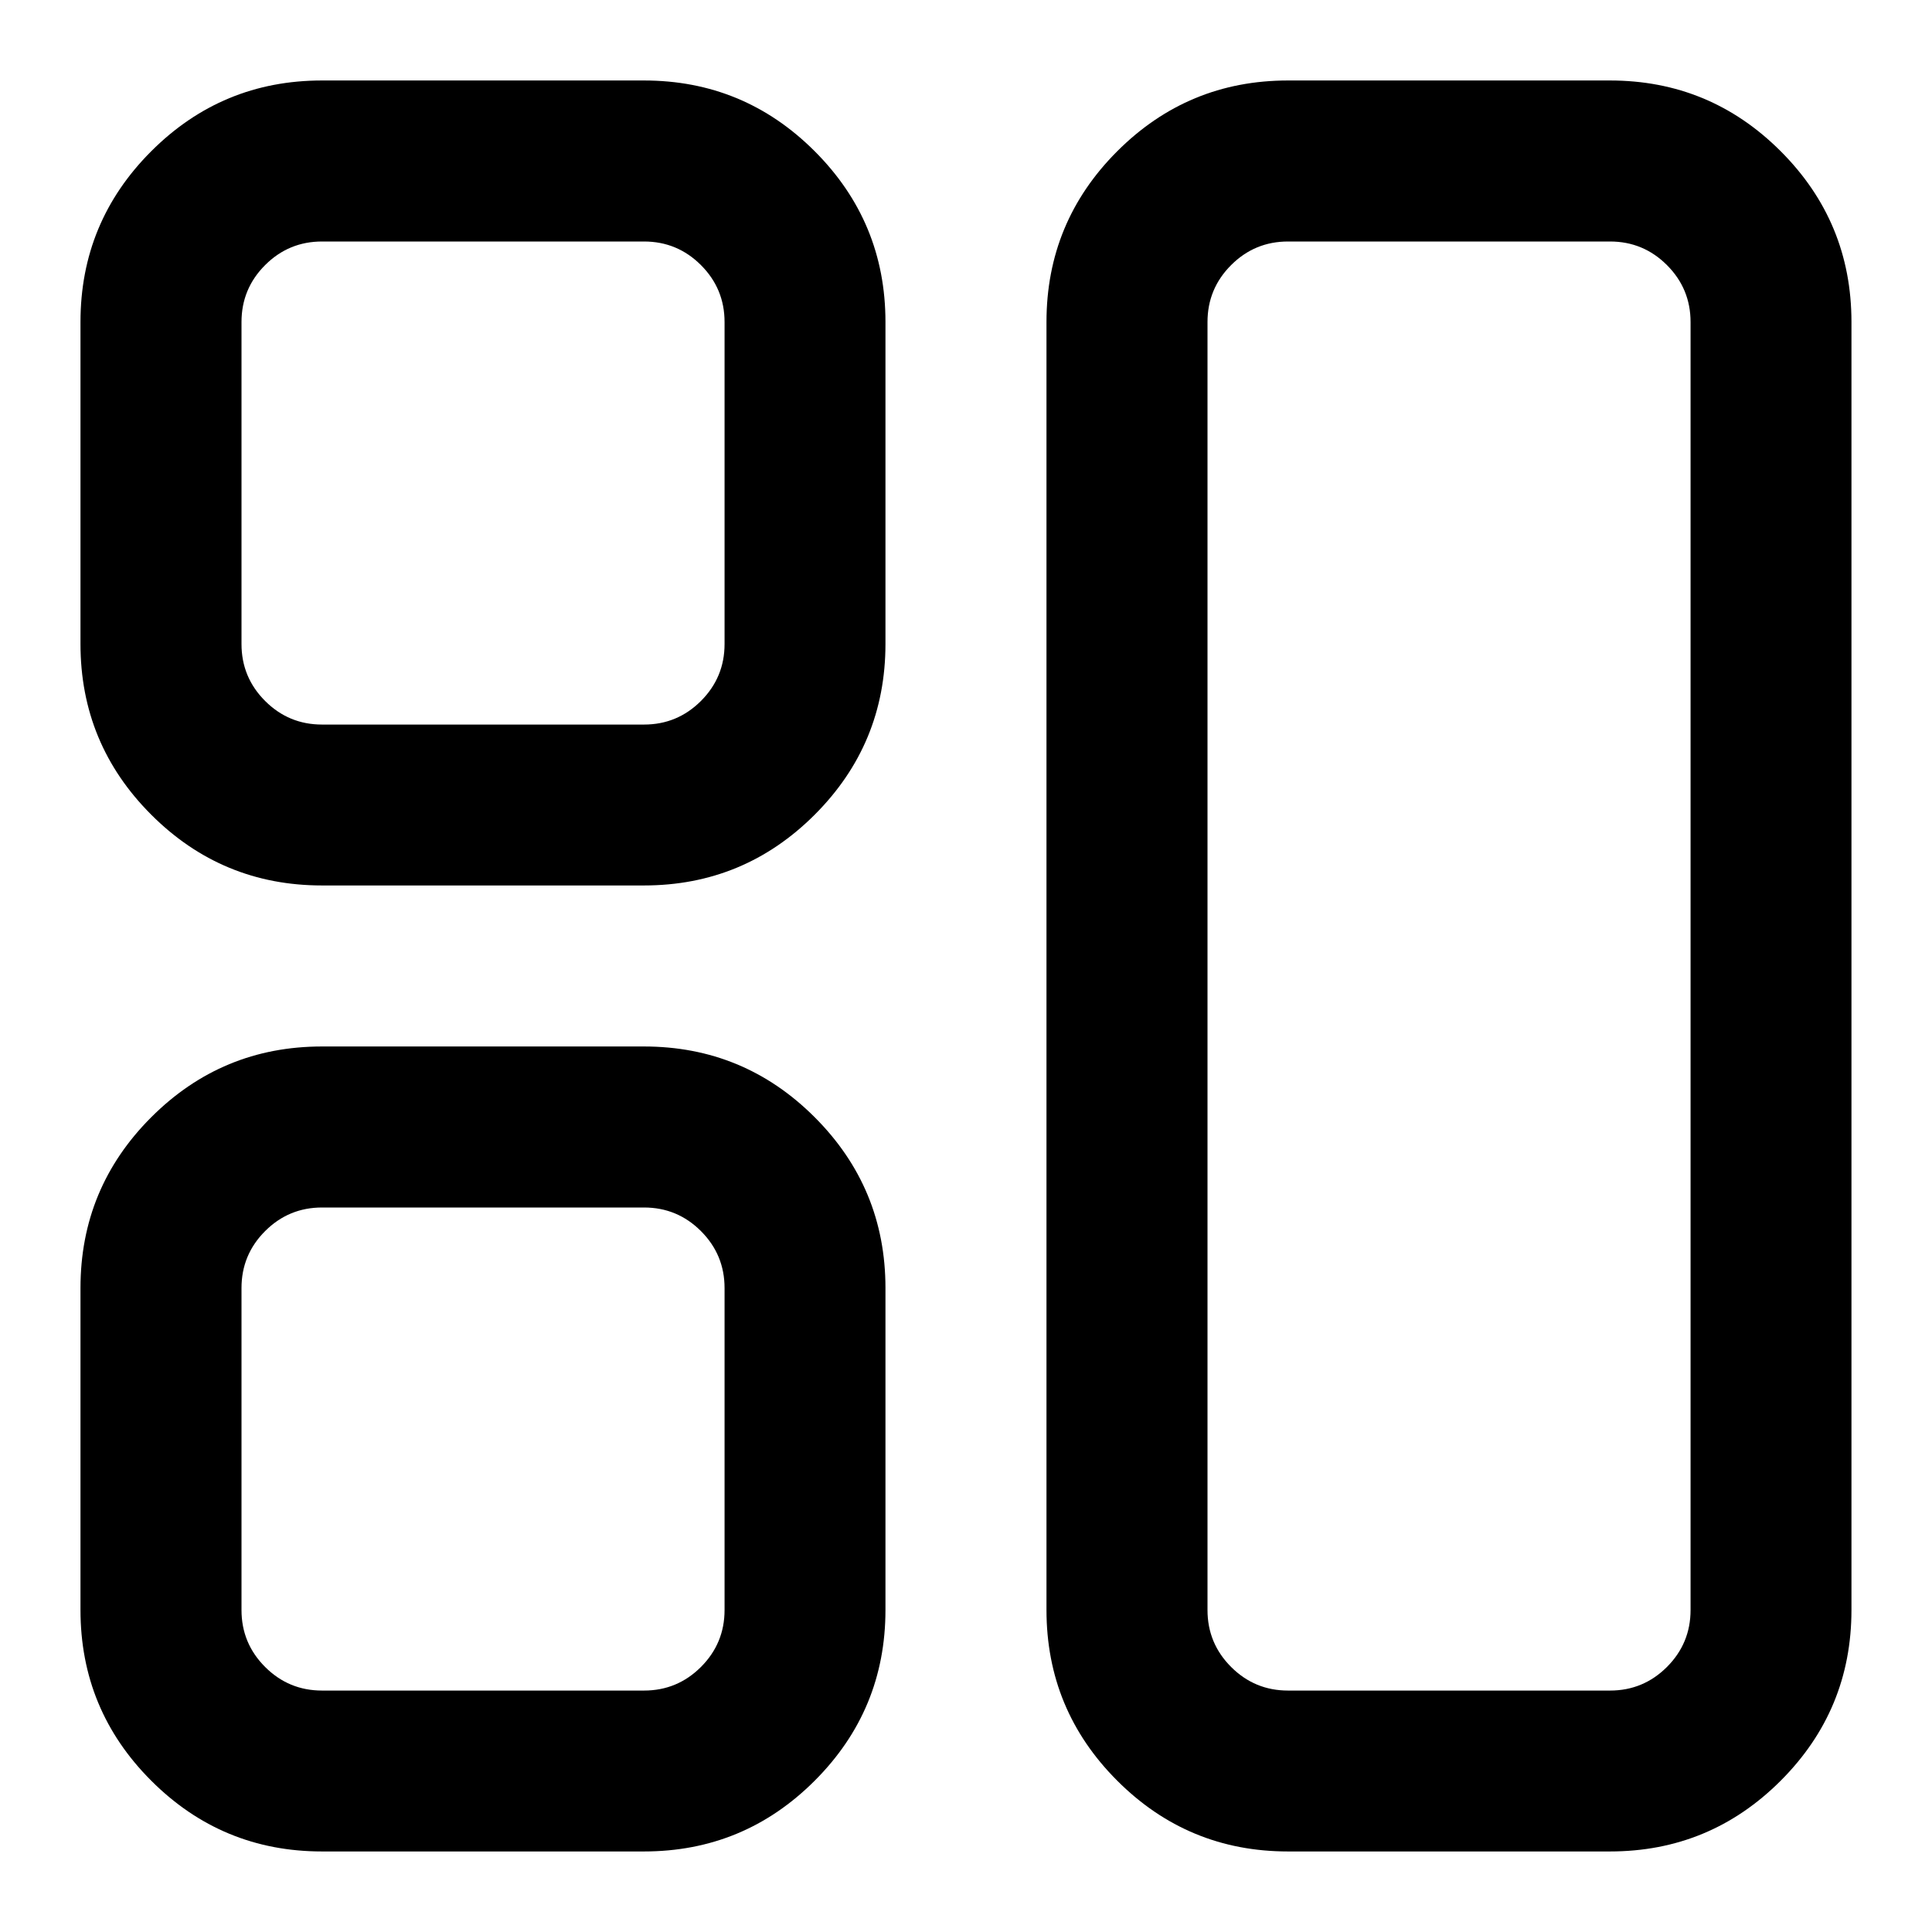 <?xml version="1.0" encoding="utf-8"?>
<!DOCTYPE svg PUBLIC "-//W3C//DTD SVG 1.1//EN" "http://www.w3.org/Graphics/SVG/1.1/DTD/svg11.dtd">
<svg version="1.1" xmlns="http://www.w3.org/2000/svg" xmlns:xlink="http://www.w3.org/1999/xlink" width="32" height="32" viewBox="0 0 32 32">

	<path d="M21.333 1.333h5.333q1.656 0 2.828 1.172t1.172 2.828v21.333q0 1.656-1.172 2.828t-2.828 1.172h-5.333q-1.656 0-2.828-1.172t-1.172-2.828v-21.333q0-1.656 1.172-2.828t2.828-1.172zM5.333 17.333h5.333q1.656 0 2.828 1.172t1.172 2.828v5.333q0 1.656-1.172 2.828t-2.828 1.172h-5.333q-1.656 0-2.828-1.172t-1.172-2.828v-5.333q0-1.656 1.172-2.828t2.828-1.172zM10.667 20h-5.333q-0.552 0-0.943 0.391t-0.391 0.943v5.333q0 0.552 0.391 0.943t0.943 0.391h5.333q0.552 0 0.943-0.391t0.391-0.943v-5.333q0-0.552-0.391-0.943t-0.943-0.391zM5.333 1.333h5.333q1.656 0 2.828 1.172t1.172 2.828v5.333q0 1.656-1.172 2.828t-2.828 1.172h-5.333q-1.656 0-2.828-1.172t-1.172-2.828v-5.333q0-1.656 1.172-2.828t2.828-1.172zM10.667 4h-5.333q-0.552 0-0.943 0.391t-0.391 0.943v5.333q0 0.552 0.391 0.943t0.943 0.391h5.333q0.552 0 0.943-0.391t0.391-0.943v-5.333q0-0.552-0.391-0.943t-0.943-0.391zM26.667 4h-5.333q-0.552 0-0.943 0.391t-0.391 0.943v21.333q0 0.552 0.391 0.943t0.943 0.391h5.333q0.552 0 0.943-0.391t0.391-0.943v-21.333q0-0.552-0.391-0.943t-0.943-0.391z"></path>
</svg>
